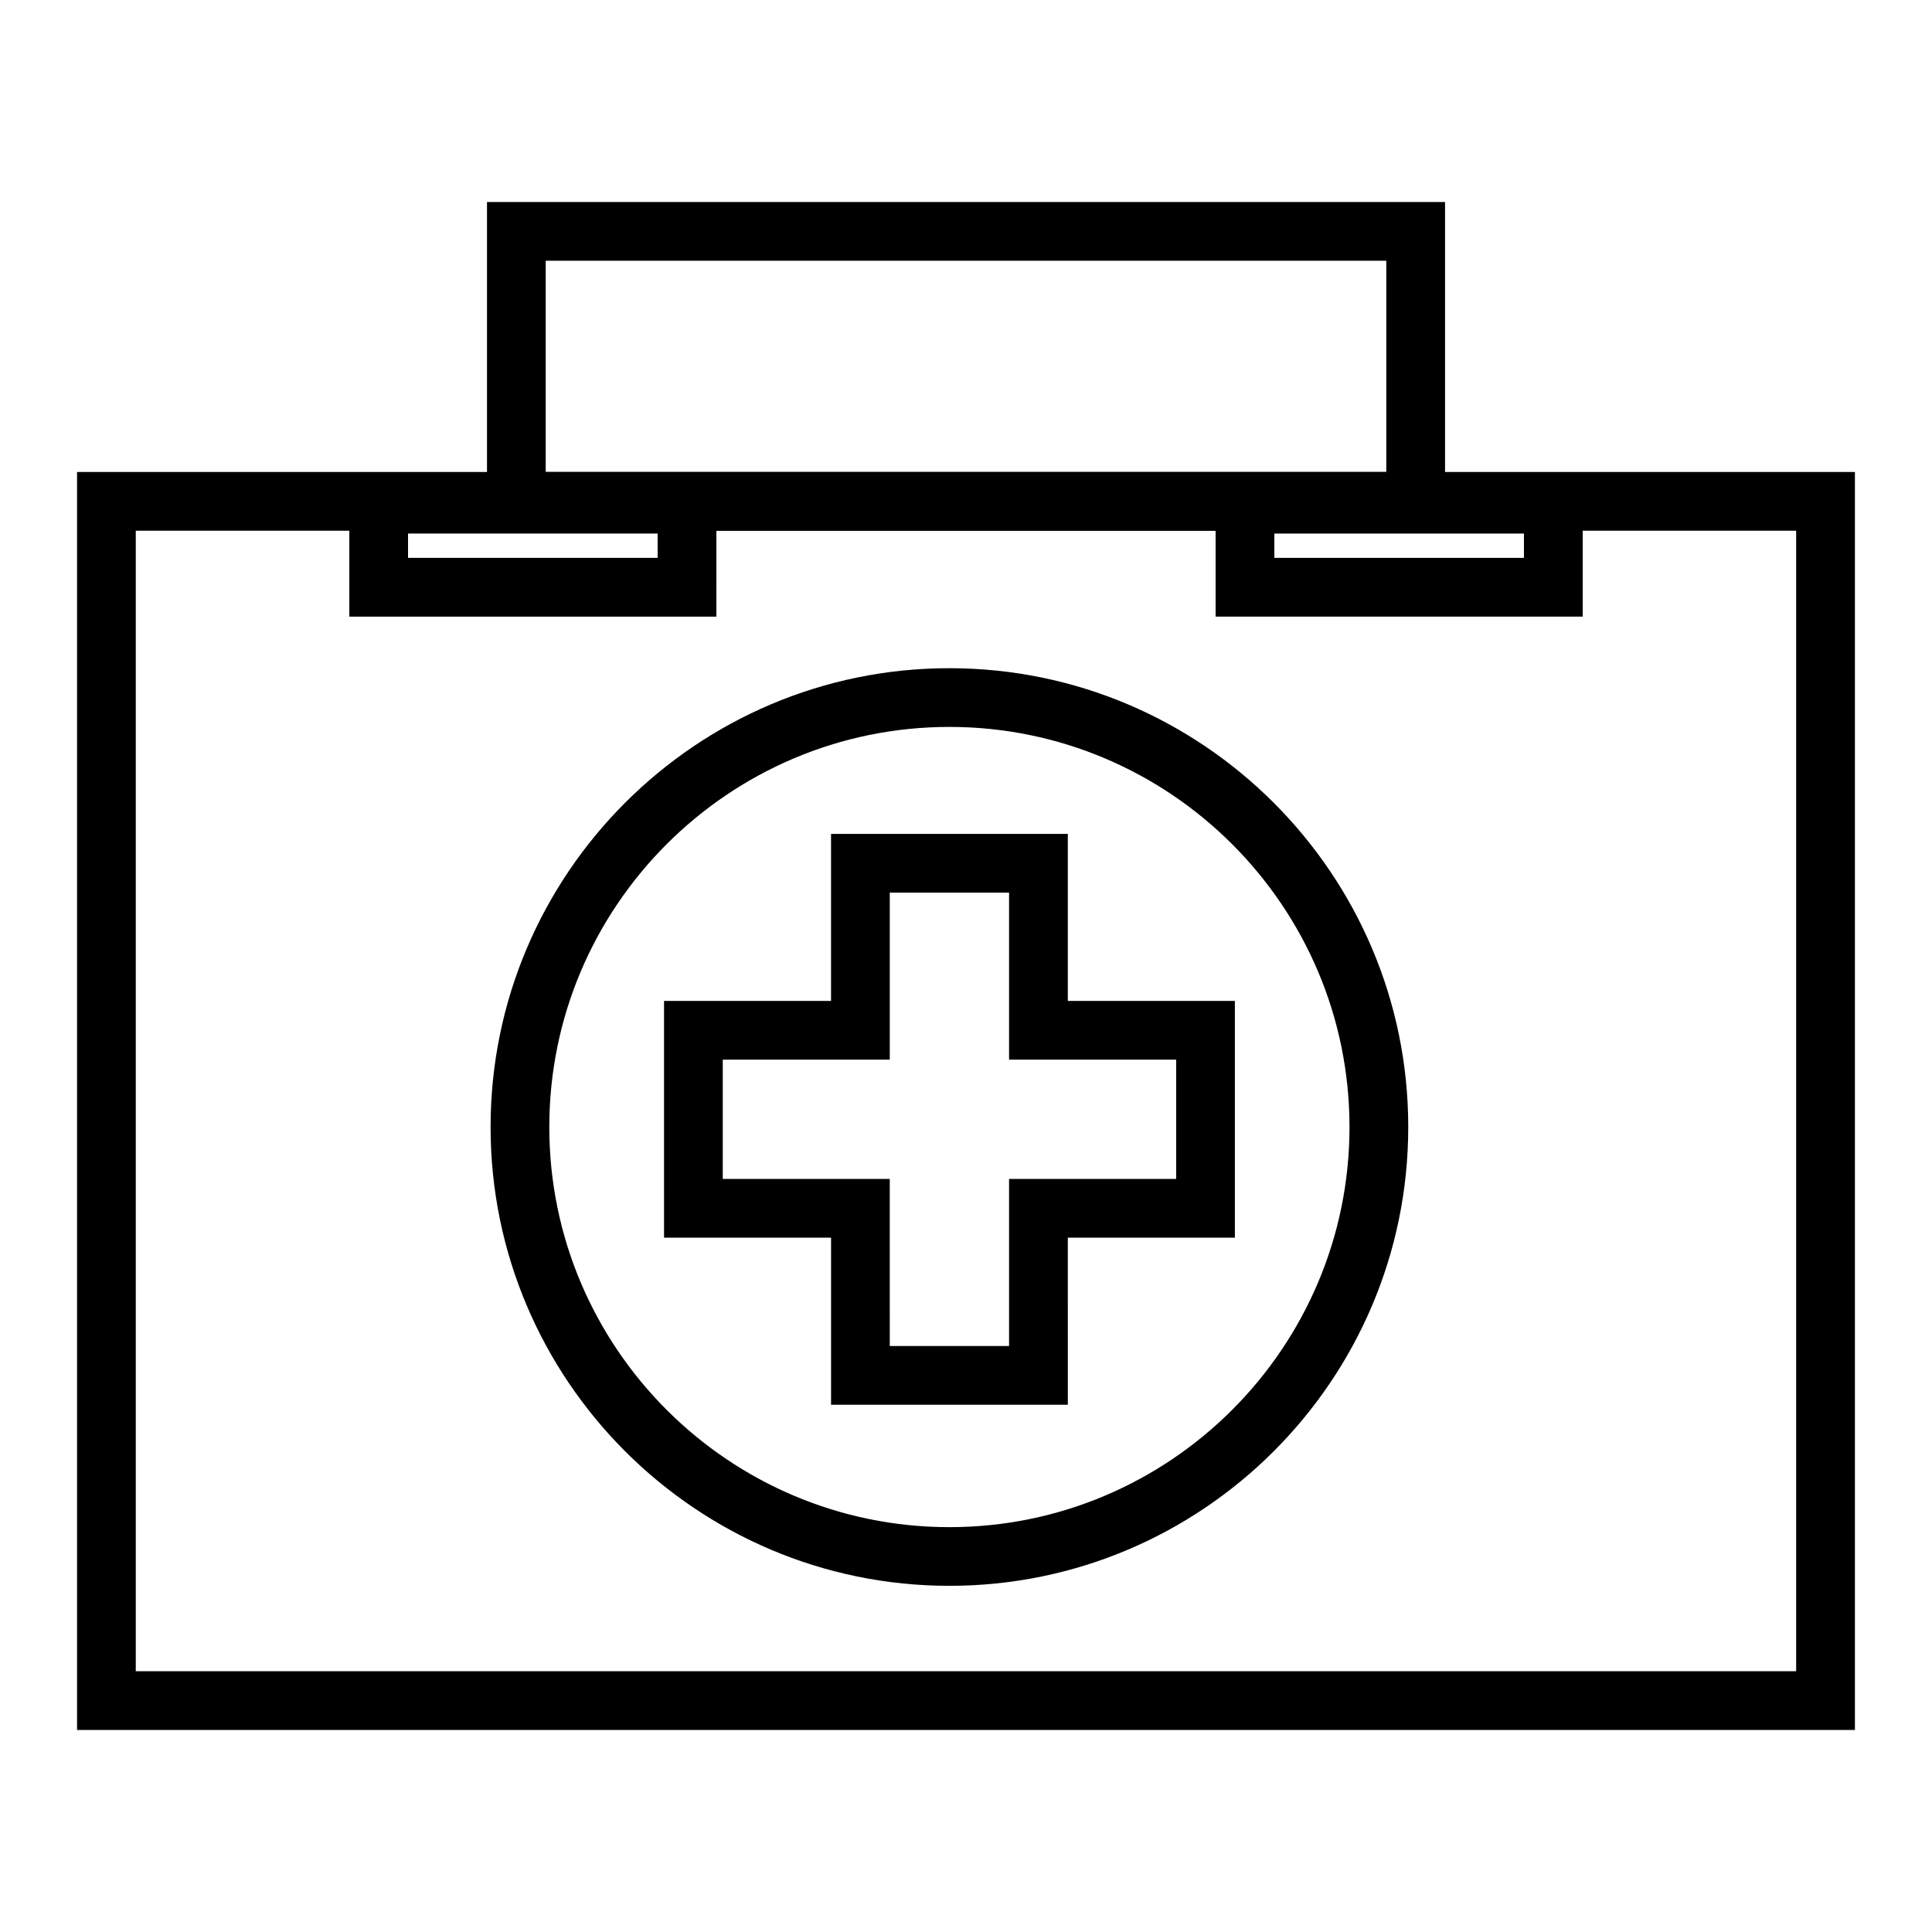 <?xml version="1.0" encoding="UTF-8"?>
<!-- Uploaded to: SVG Find, www.svgrepo.com, Generator: SVG Find Mixer Tools -->
<svg fill="#000000" width="800px" height="800px" version="1.1" viewBox="144 144 512 512" xmlns="http://www.w3.org/2000/svg">
 <g>
  <path d="m635.57 602.46h-471.15v-333.38h471.15zm-455.59-15.566h440.02v-302.25h-440.02z"/>
  <path d="m333.85 307.41h-97.273v-37.574h97.277zm-81.715-15.566h66.148v-6.445h-66.148z"/>
  <path d="m563.43 307.41h-97.281v-37.574h97.281zm-81.715-15.566h66.145v-6.445h-66.145z"/>
  <path d="m526.95 284.64h-253.89v-87.105h253.89zm-238.33-15.562h222.76v-55.98h-222.76z"/>
  <path d="m426.98 516.27h-62.742v-44.281h-44.258l-0.004-62.738h44.258v-44.258h62.75v44.258h44.273v62.738h-44.273l0.004 44.281zm-47.18-15.57h31.613v-44.273h44.281v-31.609h-44.281v-44.266h-31.613v44.266h-44.258l-0.004 31.609h44.258z"/>
  <path d="m395.6 564.26c-67.043 0-121.59-54.543-121.59-121.59 0-67.043 54.551-121.59 121.59-121.59 67.047 0 121.6 54.551 121.6 121.59 0.004 67.051-54.547 121.59-121.6 121.59zm0-227.62c-58.469 0-106.03 47.555-106.03 106.03s47.559 106.04 106.03 106.04c58.477 0 106.03-47.559 106.03-106.04 0.004-58.473-47.555-106.03-106.03-106.03z"/>
 </g>
</svg>